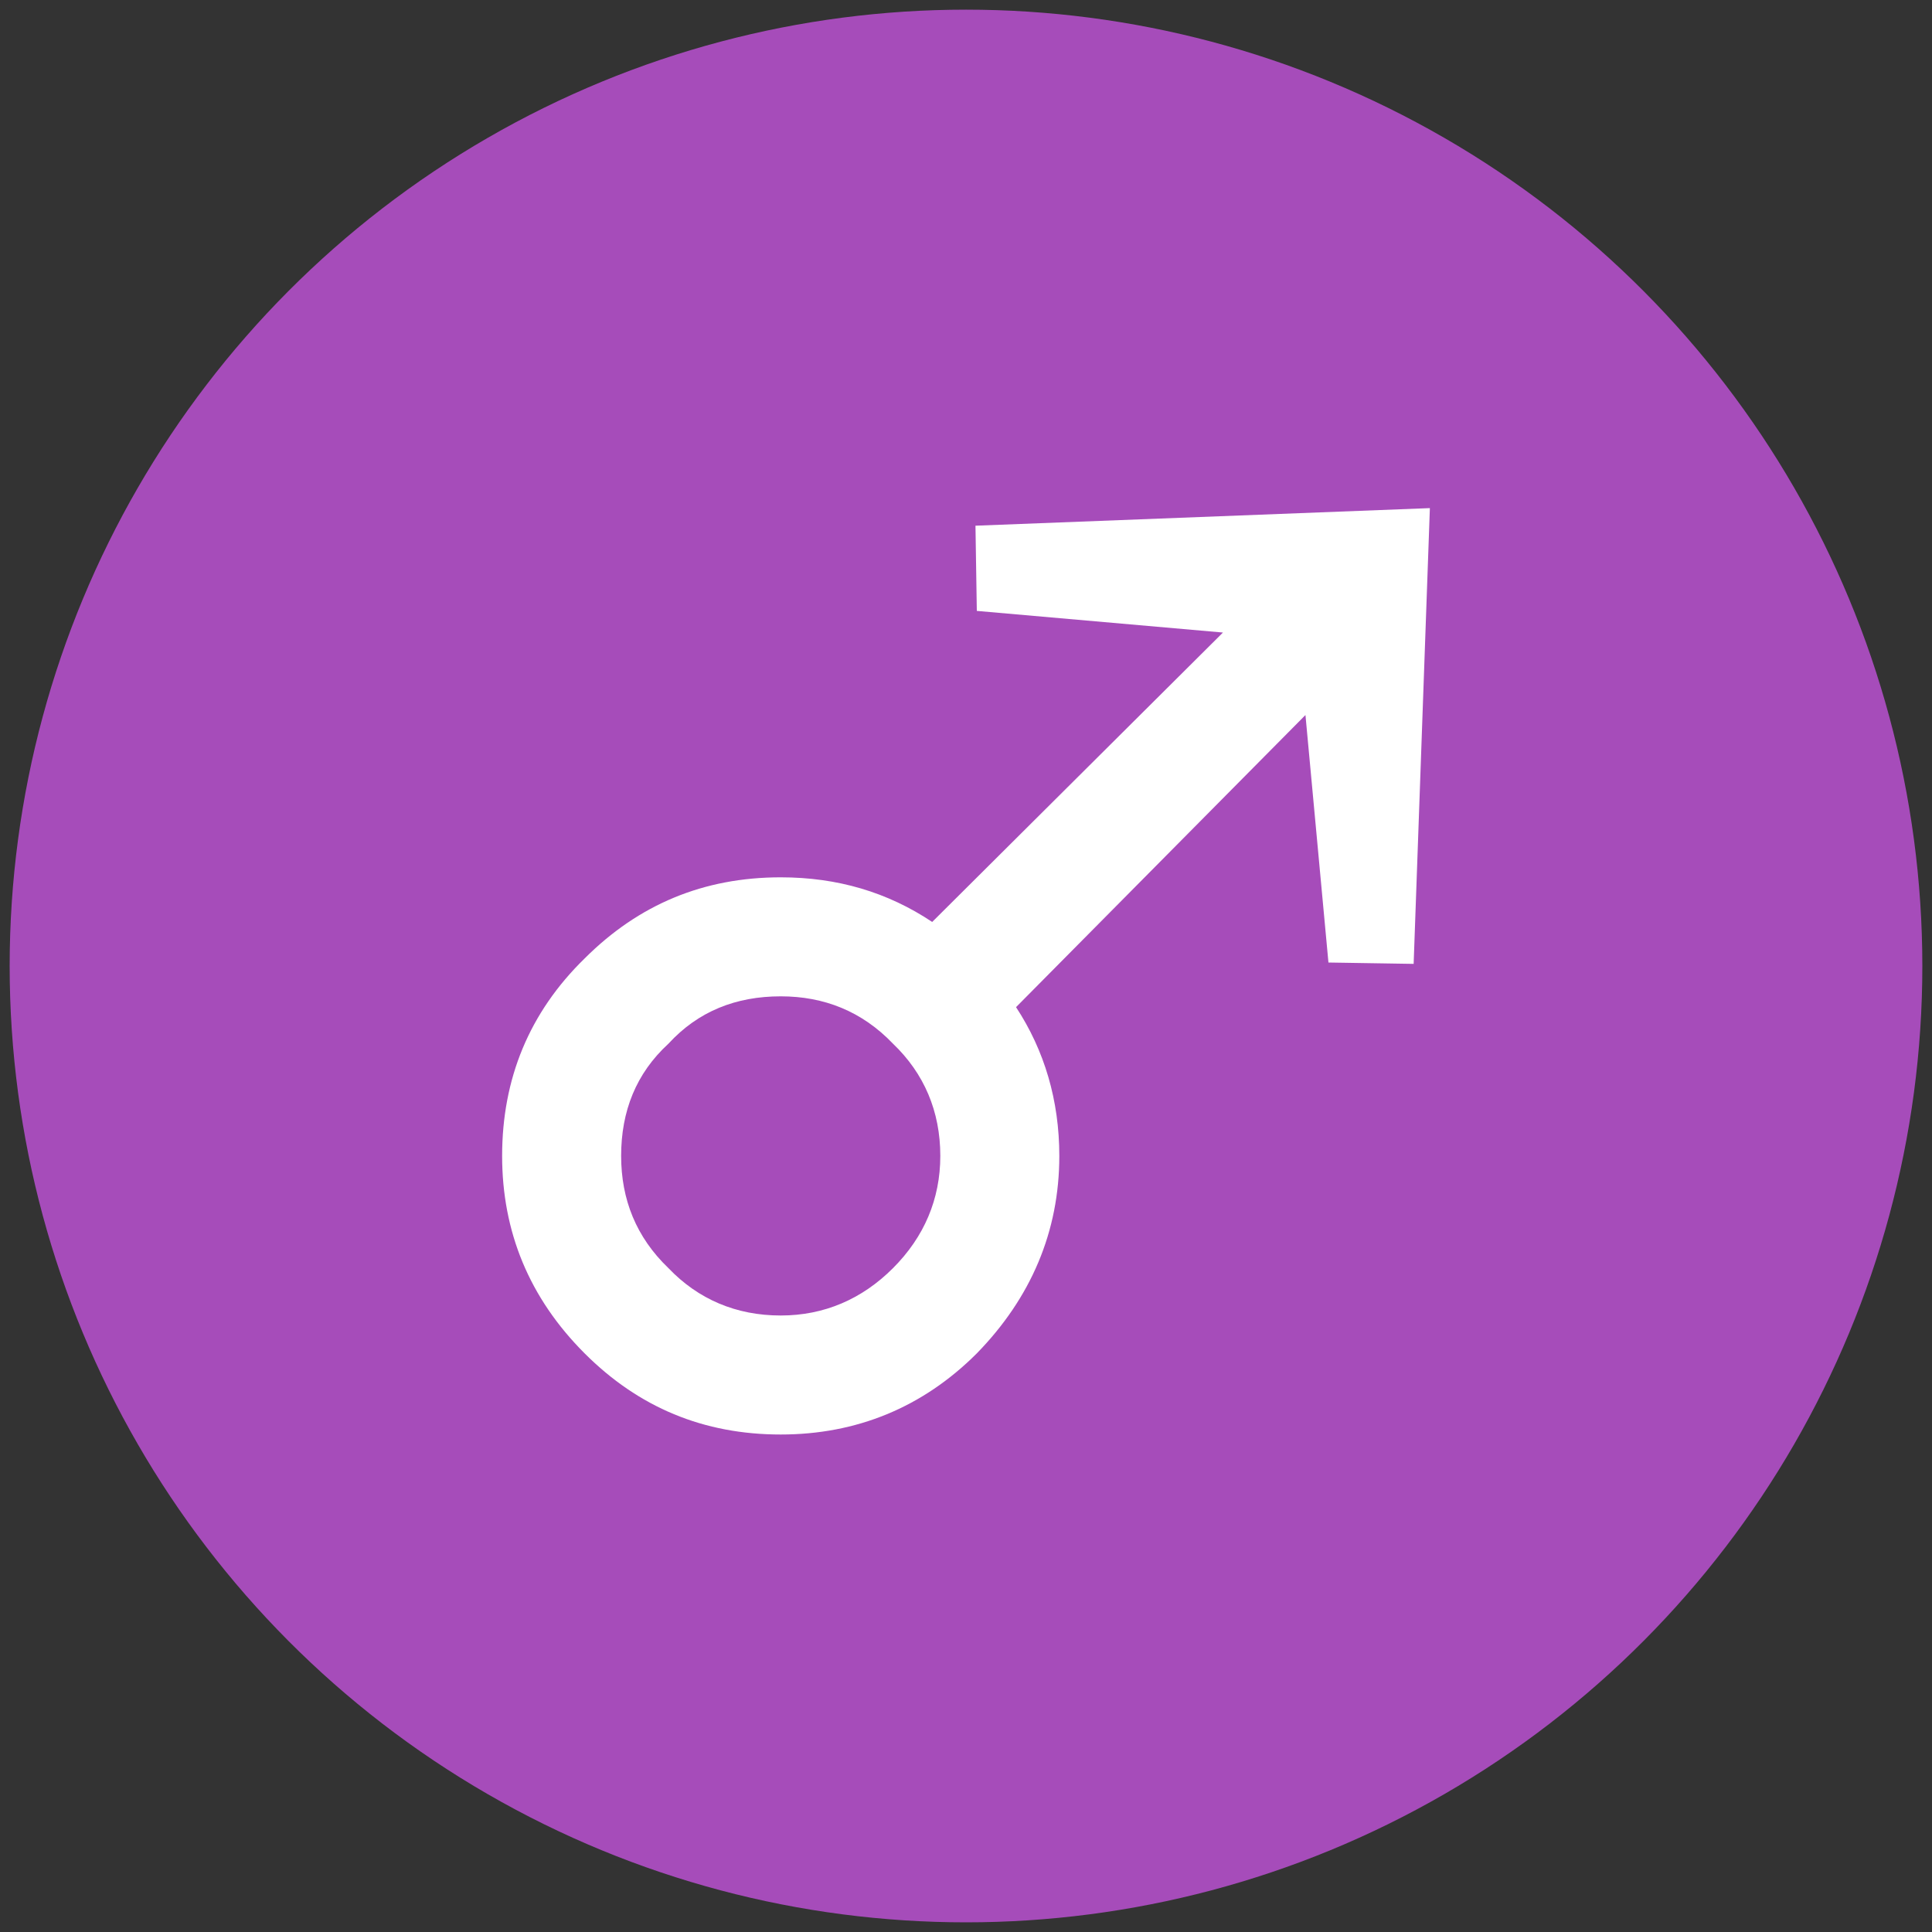 <?xml version="1.0" encoding="UTF-8"?>
<svg width="20px" height="20px" viewBox="0 0 20 20" version="1.1" xmlns="http://www.w3.org/2000/svg" xmlns:xlink="http://www.w3.org/1999/xlink">
    <rect x="0" y="0" width="20" height="20" fill="#333333" stroke="none"/>
    <title>icon_male</title>
    <g id="1.感興趣" stroke="none" stroke-width="1" fill="none" fill-rule="evenodd">
        <g id="Group-3">
            <g id="Group-2">
                <circle id="Oval-Copy" fill="#A64CBA" cx="10" cy="10" r="9.9"></circle>
                <path d="M8.082,14.85 C8.866,14.85 9.552,14.57 10.112,14.01 C10.672,13.436 10.966,12.75 10.966,11.966 C10.966,11.392 10.812,10.874 10.518,10.426 L13.514,7.402 L13.752,9.964 L14.634,9.978 L14.802,5.26 L10.098,5.442 L10.112,6.324 L12.66,6.548 L9.65,9.544 C9.188,9.236 8.67,9.082 8.082,9.082 C7.284,9.082 6.612,9.362 6.052,9.922 C5.478,10.482 5.198,11.168 5.198,11.966 C5.198,12.75 5.478,13.436 6.052,14.01 C6.612,14.57 7.284,14.85 8.082,14.85 Z M8.082,13.618 C7.62,13.618 7.228,13.45 6.92,13.128 C6.584,12.806 6.43,12.414 6.43,11.966 C6.43,11.504 6.584,11.112 6.92,10.804 C7.228,10.468 7.62,10.314 8.082,10.314 C8.53,10.314 8.922,10.468 9.244,10.804 C9.566,11.112 9.734,11.504 9.734,11.966 C9.734,12.414 9.566,12.806 9.244,13.128 C8.922,13.45 8.53,13.618 8.082,13.618 Z" id="♂" fill="#FFFFFF" fill-rule="nonzero"></path>
            </g>
        </g>
    </g>
</svg>